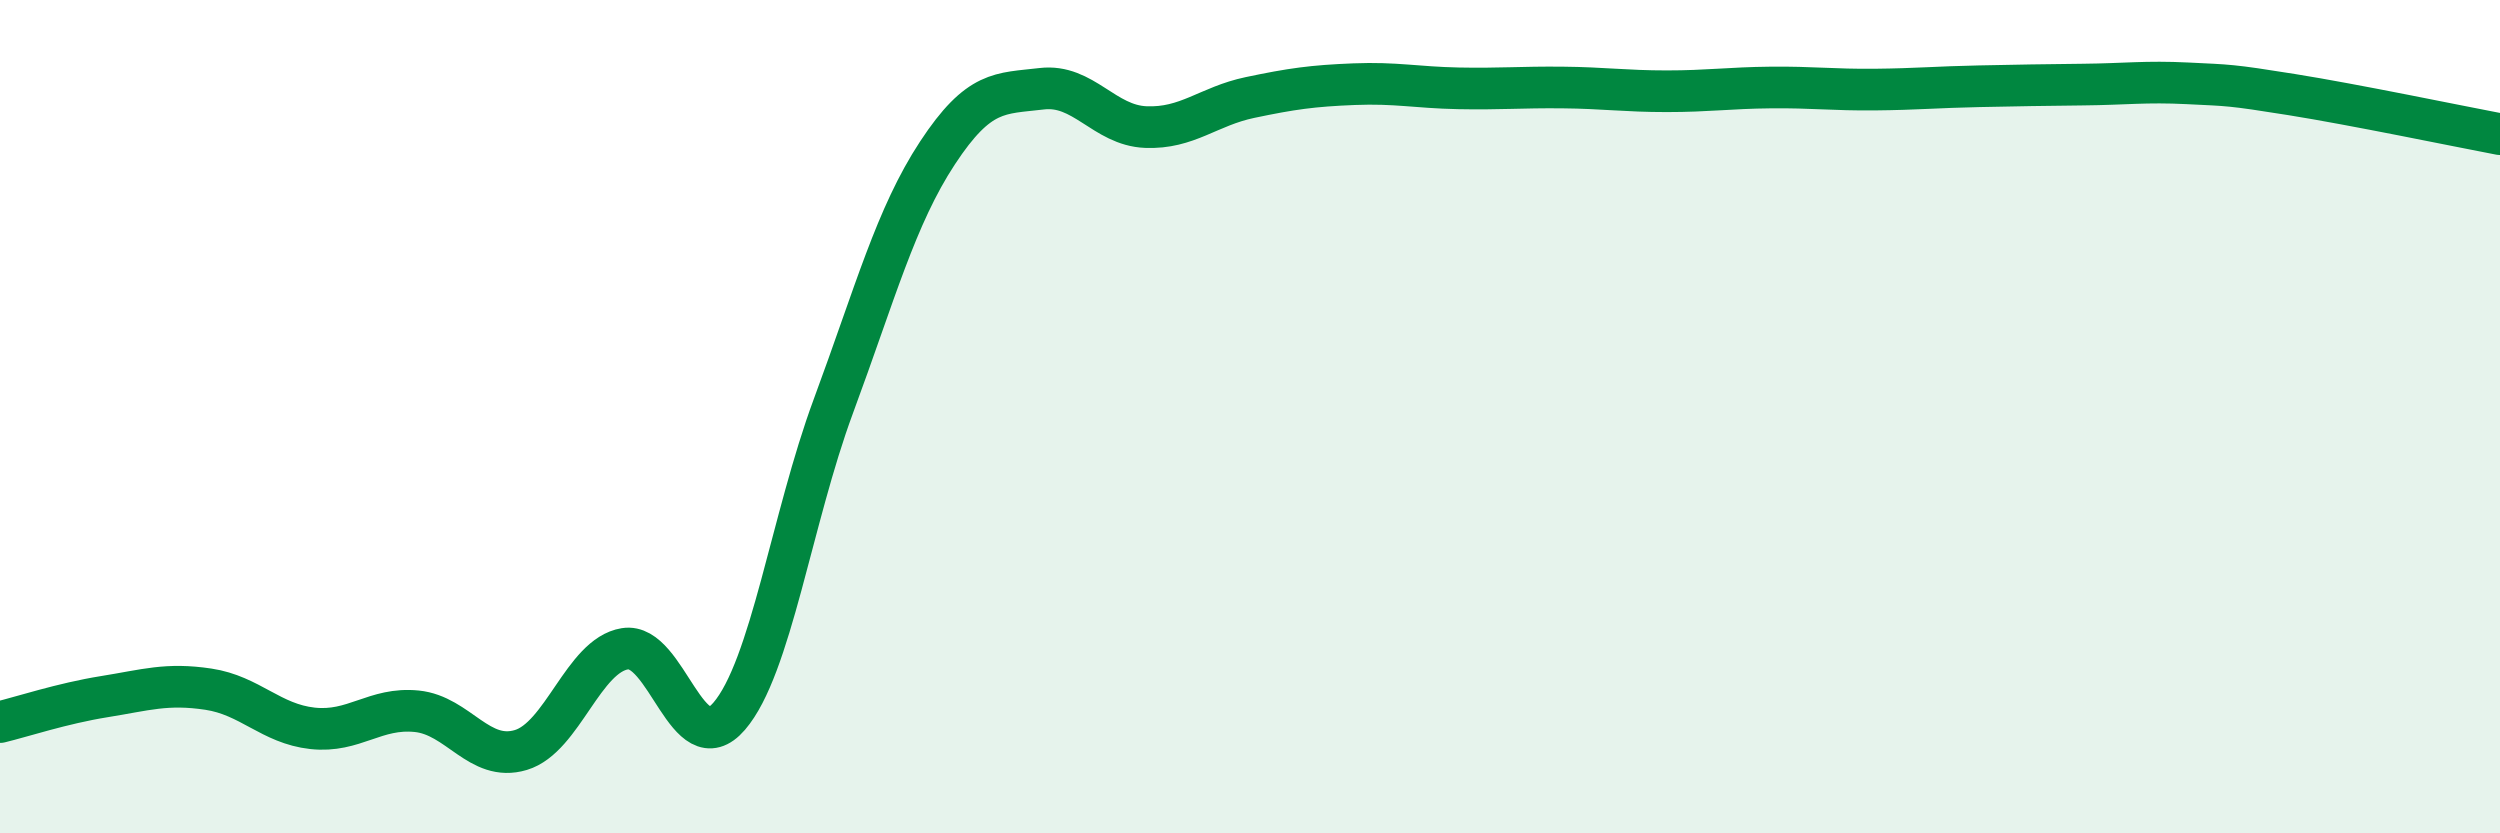 
    <svg width="60" height="20" viewBox="0 0 60 20" xmlns="http://www.w3.org/2000/svg">
      <path
        d="M 0,17.33 C 0.5,17.21 1.5,16.88 2.5,16.72 C 3.5,16.56 4,16.39 5,16.54 C 6,16.69 6.5,17.37 7.5,17.48 C 8.5,17.59 9,16.97 10,17.07 C 11,17.17 11.5,18.3 12.5,18 C 13.5,17.7 14,15.73 15,15.57 C 16,15.41 16.5,18.35 17.5,17.19 C 18.5,16.03 19,12.45 20,9.75 C 21,7.05 21.5,5.19 22.5,3.67 C 23.5,2.15 24,2.25 25,2.13 C 26,2.01 26.5,3.01 27.5,3.05 C 28.5,3.09 29,2.55 30,2.34 C 31,2.13 31.5,2.06 32.5,2.02 C 33.5,1.98 34,2.1 35,2.12 C 36,2.14 36.5,2.09 37.5,2.1 C 38.5,2.11 39,2.19 40,2.19 C 41,2.19 41.5,2.11 42.5,2.1 C 43.5,2.09 44,2.16 45,2.15 C 46,2.14 46.5,2.09 47.5,2.07 C 48.5,2.05 49,2.04 50,2.03 C 51,2.02 51.5,1.95 52.5,2 C 53.5,2.05 53.5,2.03 55,2.27 C 56.5,2.51 59,3.03 60,3.22L60 20L0 20Z"
        fill="#008740"
        opacity="0.1"
        stroke-linecap="round"
        stroke-linejoin="round"
      />
      <path
        d="M 0,17.33 C 0.5,17.21 1.5,16.88 2.5,16.72 C 3.5,16.56 4,16.39 5,16.54 C 6,16.69 6.5,17.37 7.5,17.48 C 8.5,17.59 9,16.97 10,17.07 C 11,17.17 11.5,18.3 12.5,18 C 13.5,17.7 14,15.73 15,15.57 C 16,15.41 16.5,18.35 17.5,17.19 C 18.5,16.03 19,12.45 20,9.75 C 21,7.05 21.5,5.19 22.5,3.67 C 23.5,2.15 24,2.25 25,2.13 C 26,2.01 26.5,3.01 27.5,3.05 C 28.5,3.09 29,2.55 30,2.34 C 31,2.13 31.5,2.06 32.5,2.02 C 33.5,1.98 34,2.1 35,2.12 C 36,2.14 36.5,2.09 37.5,2.1 C 38.5,2.11 39,2.19 40,2.19 C 41,2.19 41.5,2.11 42.5,2.1 C 43.5,2.09 44,2.16 45,2.15 C 46,2.14 46.5,2.09 47.5,2.07 C 48.5,2.05 49,2.04 50,2.03 C 51,2.02 51.5,1.95 52.5,2 C 53.5,2.05 53.5,2.03 55,2.27 C 56.5,2.51 59,3.03 60,3.22"
        stroke="#008740"
        stroke-width="1"
        fill="none"
        stroke-linecap="round"
        stroke-linejoin="round"
      />
    </svg>
  